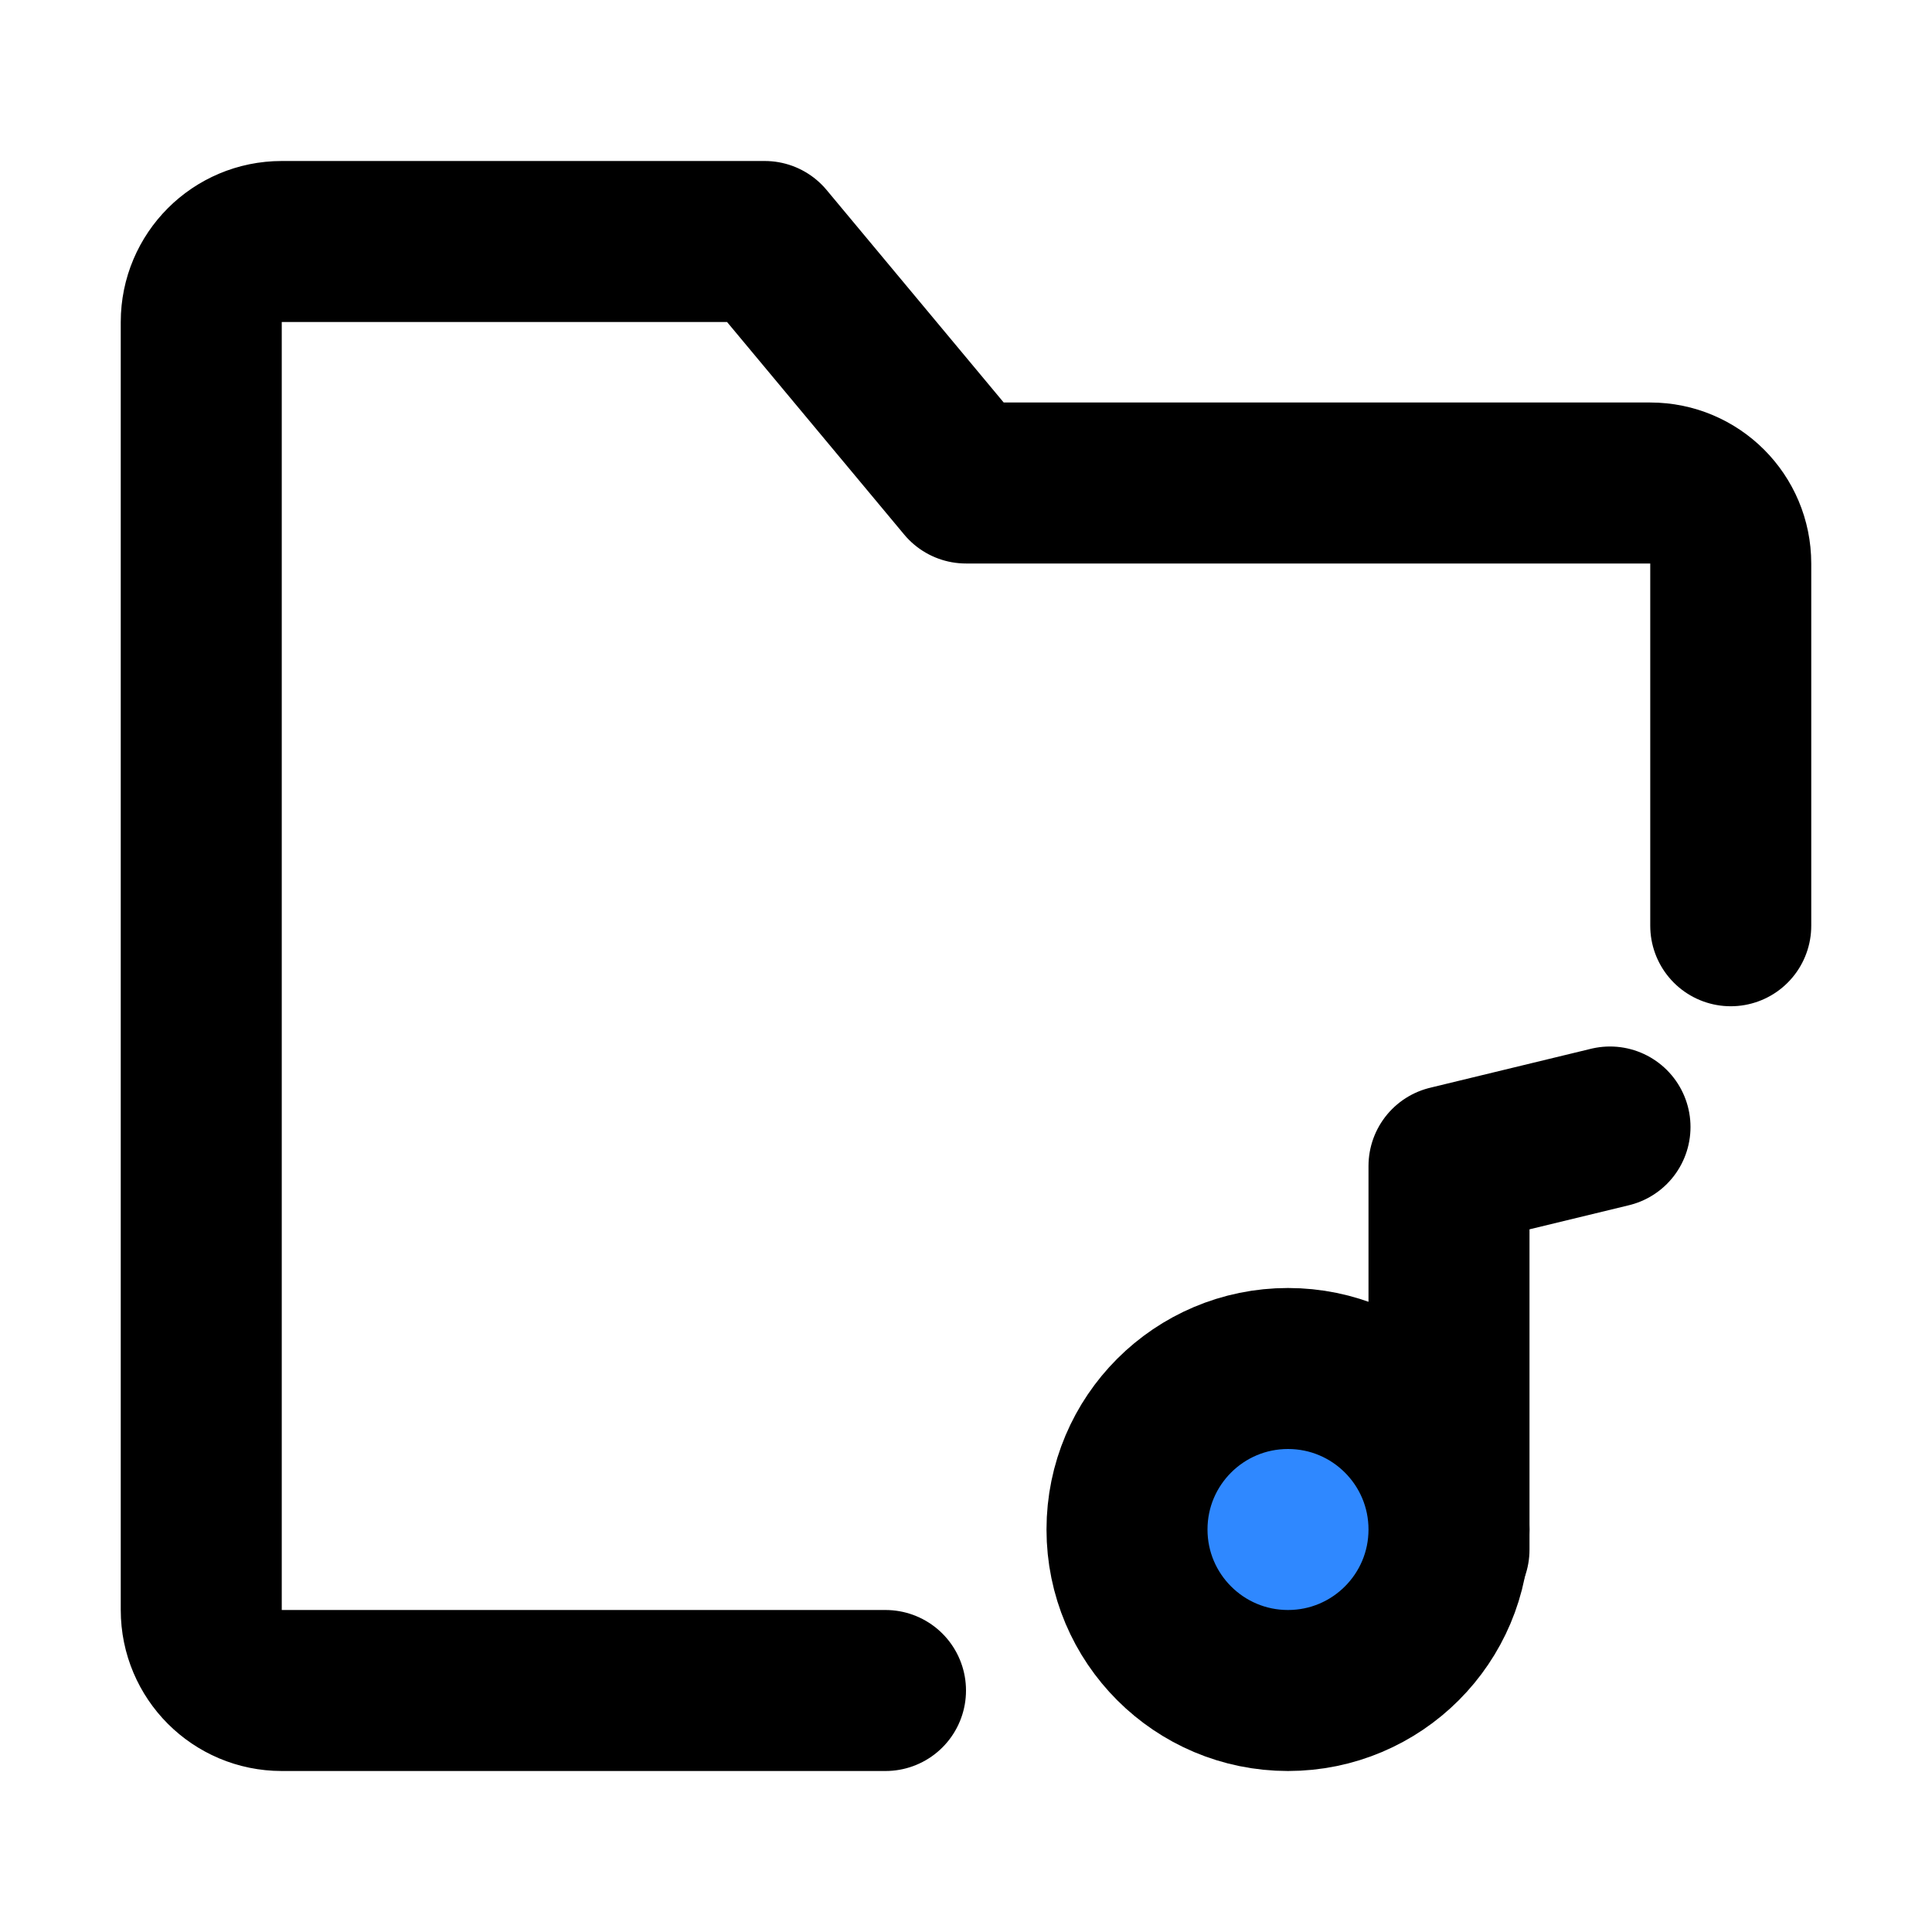 <svg width="48" height="48" viewBox="0 0 48 48" fill="none" xmlns="http://www.w3.org/2000/svg">
<path d="M43 23V14C43 12.895 42.105 12 41 12H24L19 6H7C5.895 6 5 6.895 5 8V40C5 41.105 5.895 42 7 42H22" stroke="black" stroke-width="4" stroke-linecap="round" stroke-linejoin="round"/>
<path d="M40 28L36 28.969V38.5" stroke="black" stroke-width="4" stroke-linecap="round" stroke-linejoin="round"/>
<circle cx="32" cy="38" r="4" fill="#2F88FF" stroke="black" stroke-width="4" stroke-linecap="round" stroke-linejoin="round"/>
</svg>